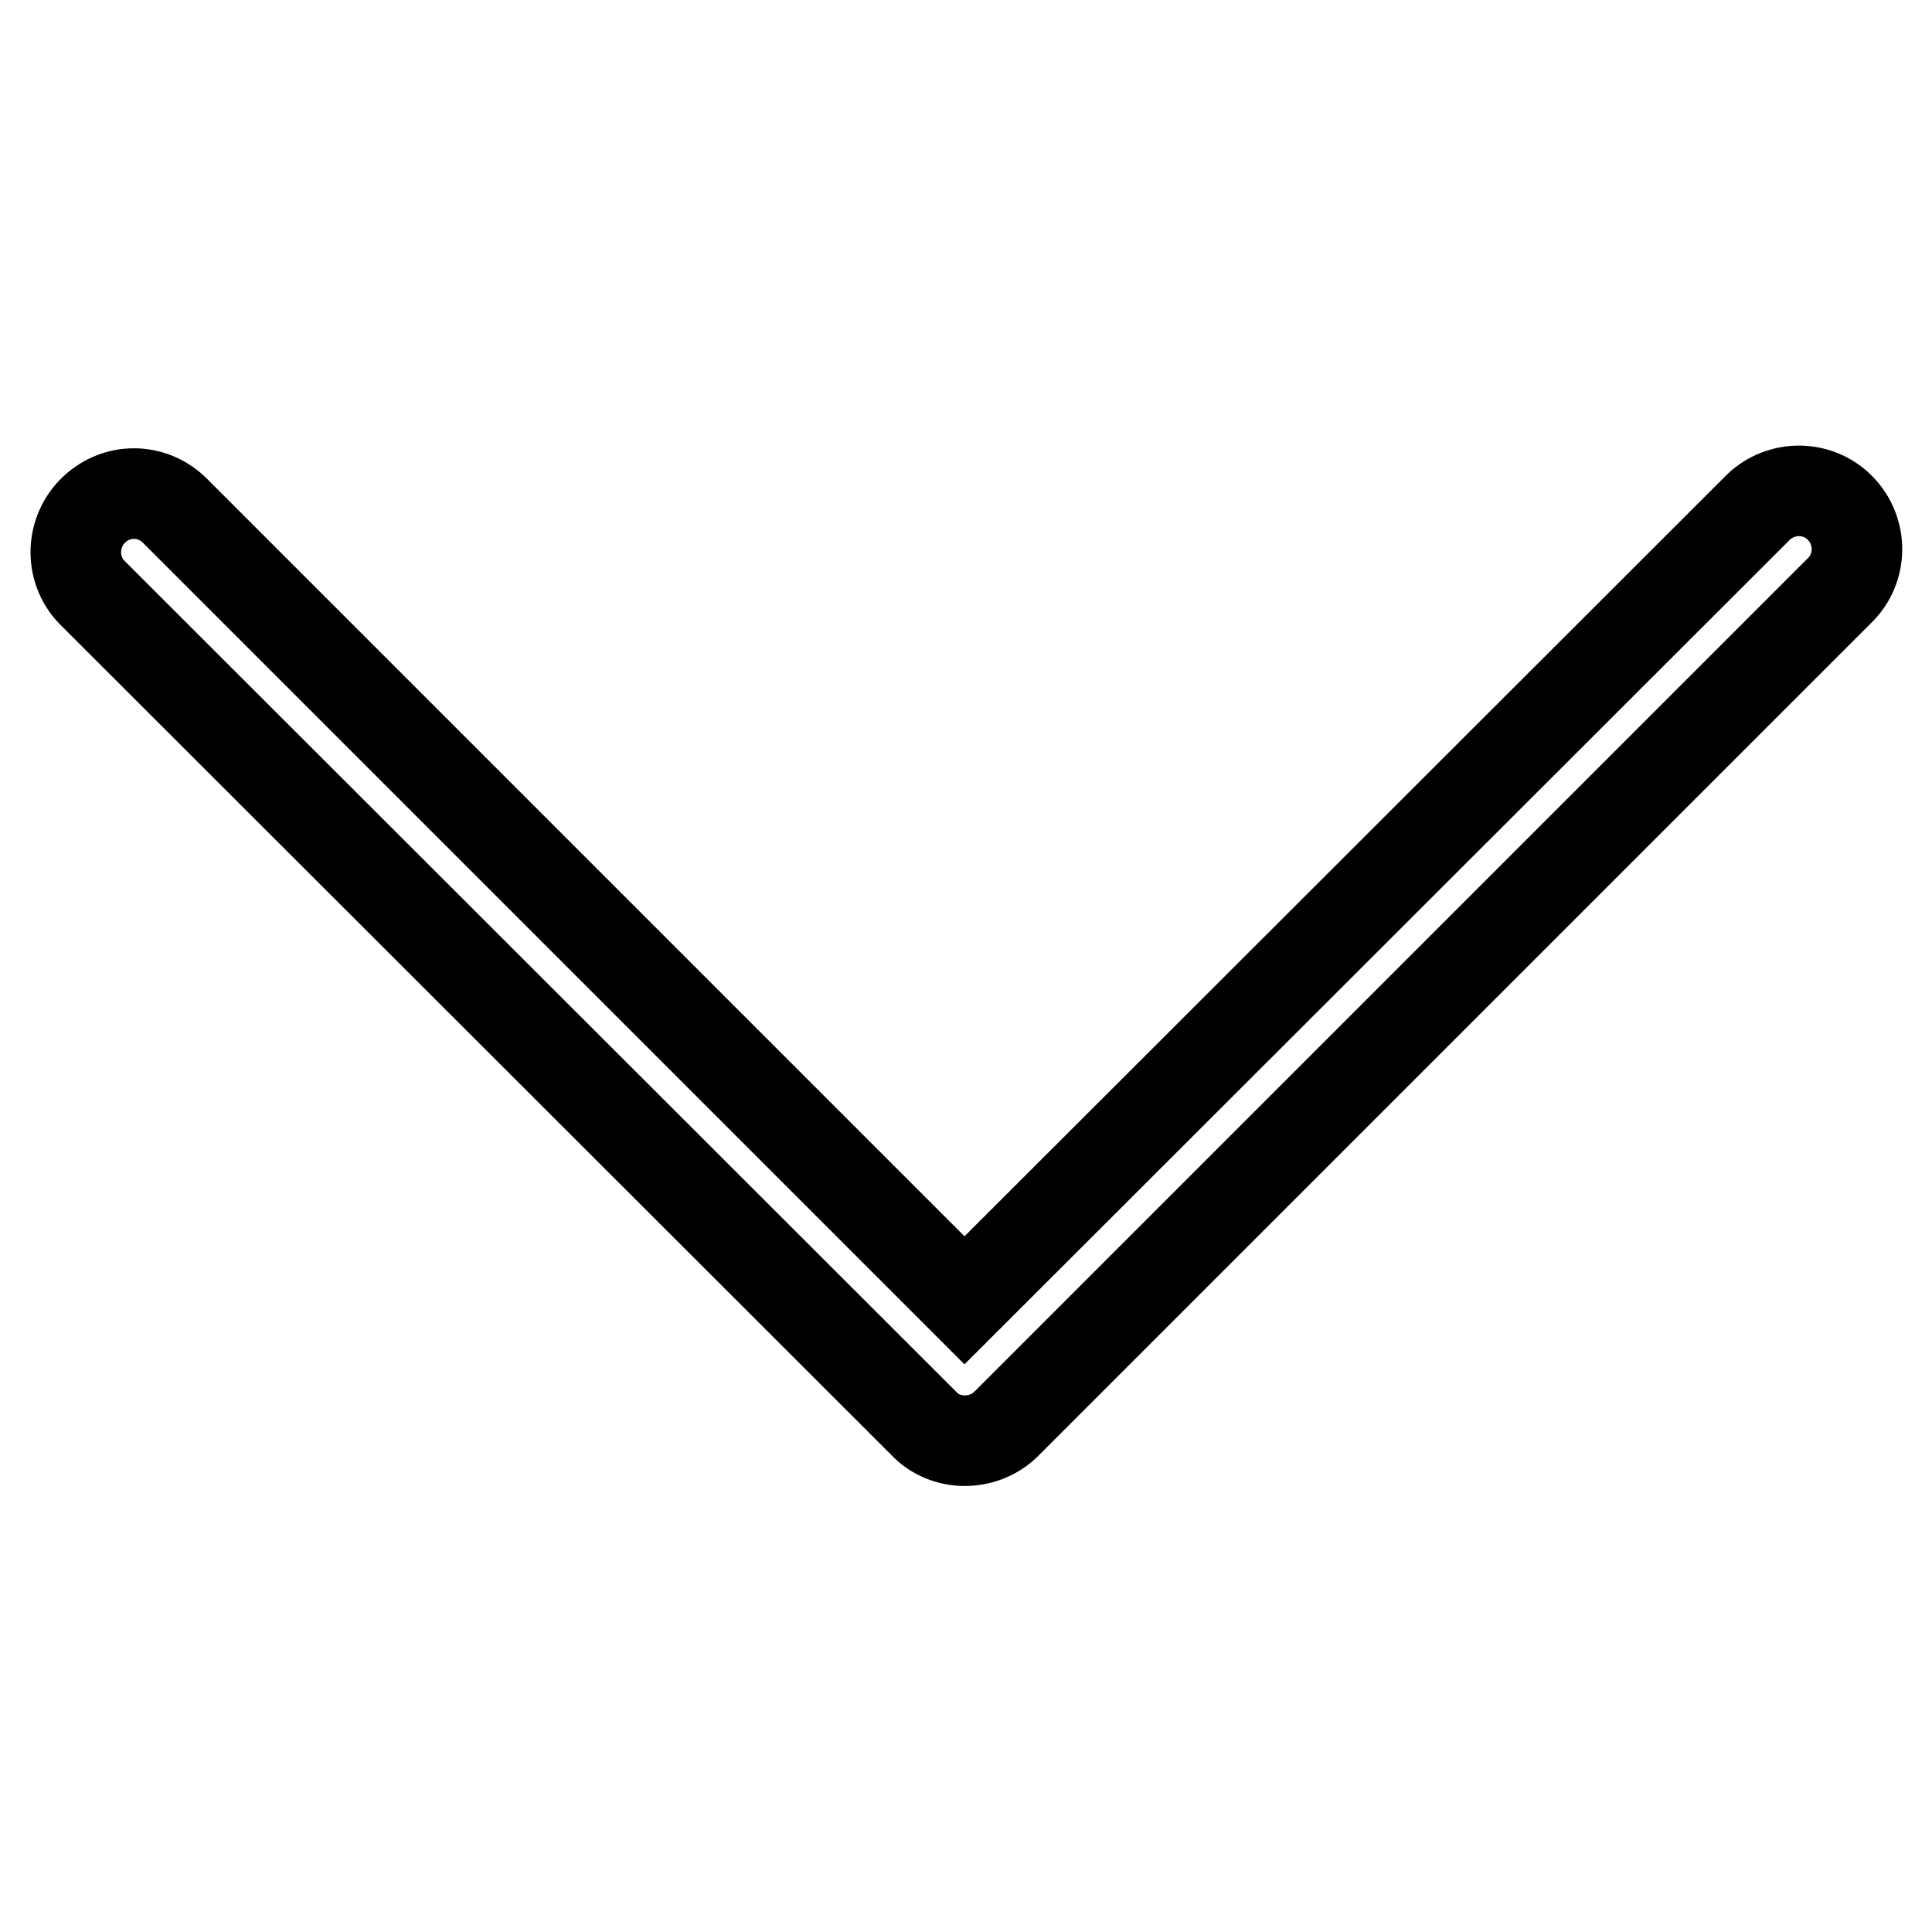 <?xml version="1.0" encoding="utf-8"?>
<!-- Svg Vector Icons : http://www.onlinewebfonts.com/icon -->
<!DOCTYPE svg PUBLIC "-//W3C//DTD SVG 1.1//EN" "http://www.w3.org/Graphics/SVG/1.1/DTD/svg11.dtd">
<svg version="1.1" xmlns="http://www.w3.org/2000/svg" xmlns:xlink="http://www.w3.org/1999/xlink" x="0px" y="0px" viewBox="0 0 256 256" enable-background="new 0 0 256 256" xml:space="preserve">
<g> <path stroke-width="12" fill-opacity="0" stroke="#000000"  d="M127.8,190.9c-2,0-4-0.8-5.4-2.3L12.1,78.4c-2.9-3.1-2.7-8,0.4-10.9c3-2.8,7.5-2.8,10.5,0l104.8,104.8 L232.7,67.5c2.9-3.1,7.8-3.3,10.9-0.4s3.3,7.8,0.4,10.9c-0.1,0.1-0.3,0.3-0.4,0.4L133.2,188.8C131.7,190.2,129.8,190.9,127.8,190.9 L127.8,190.9z"/></g>
</svg>